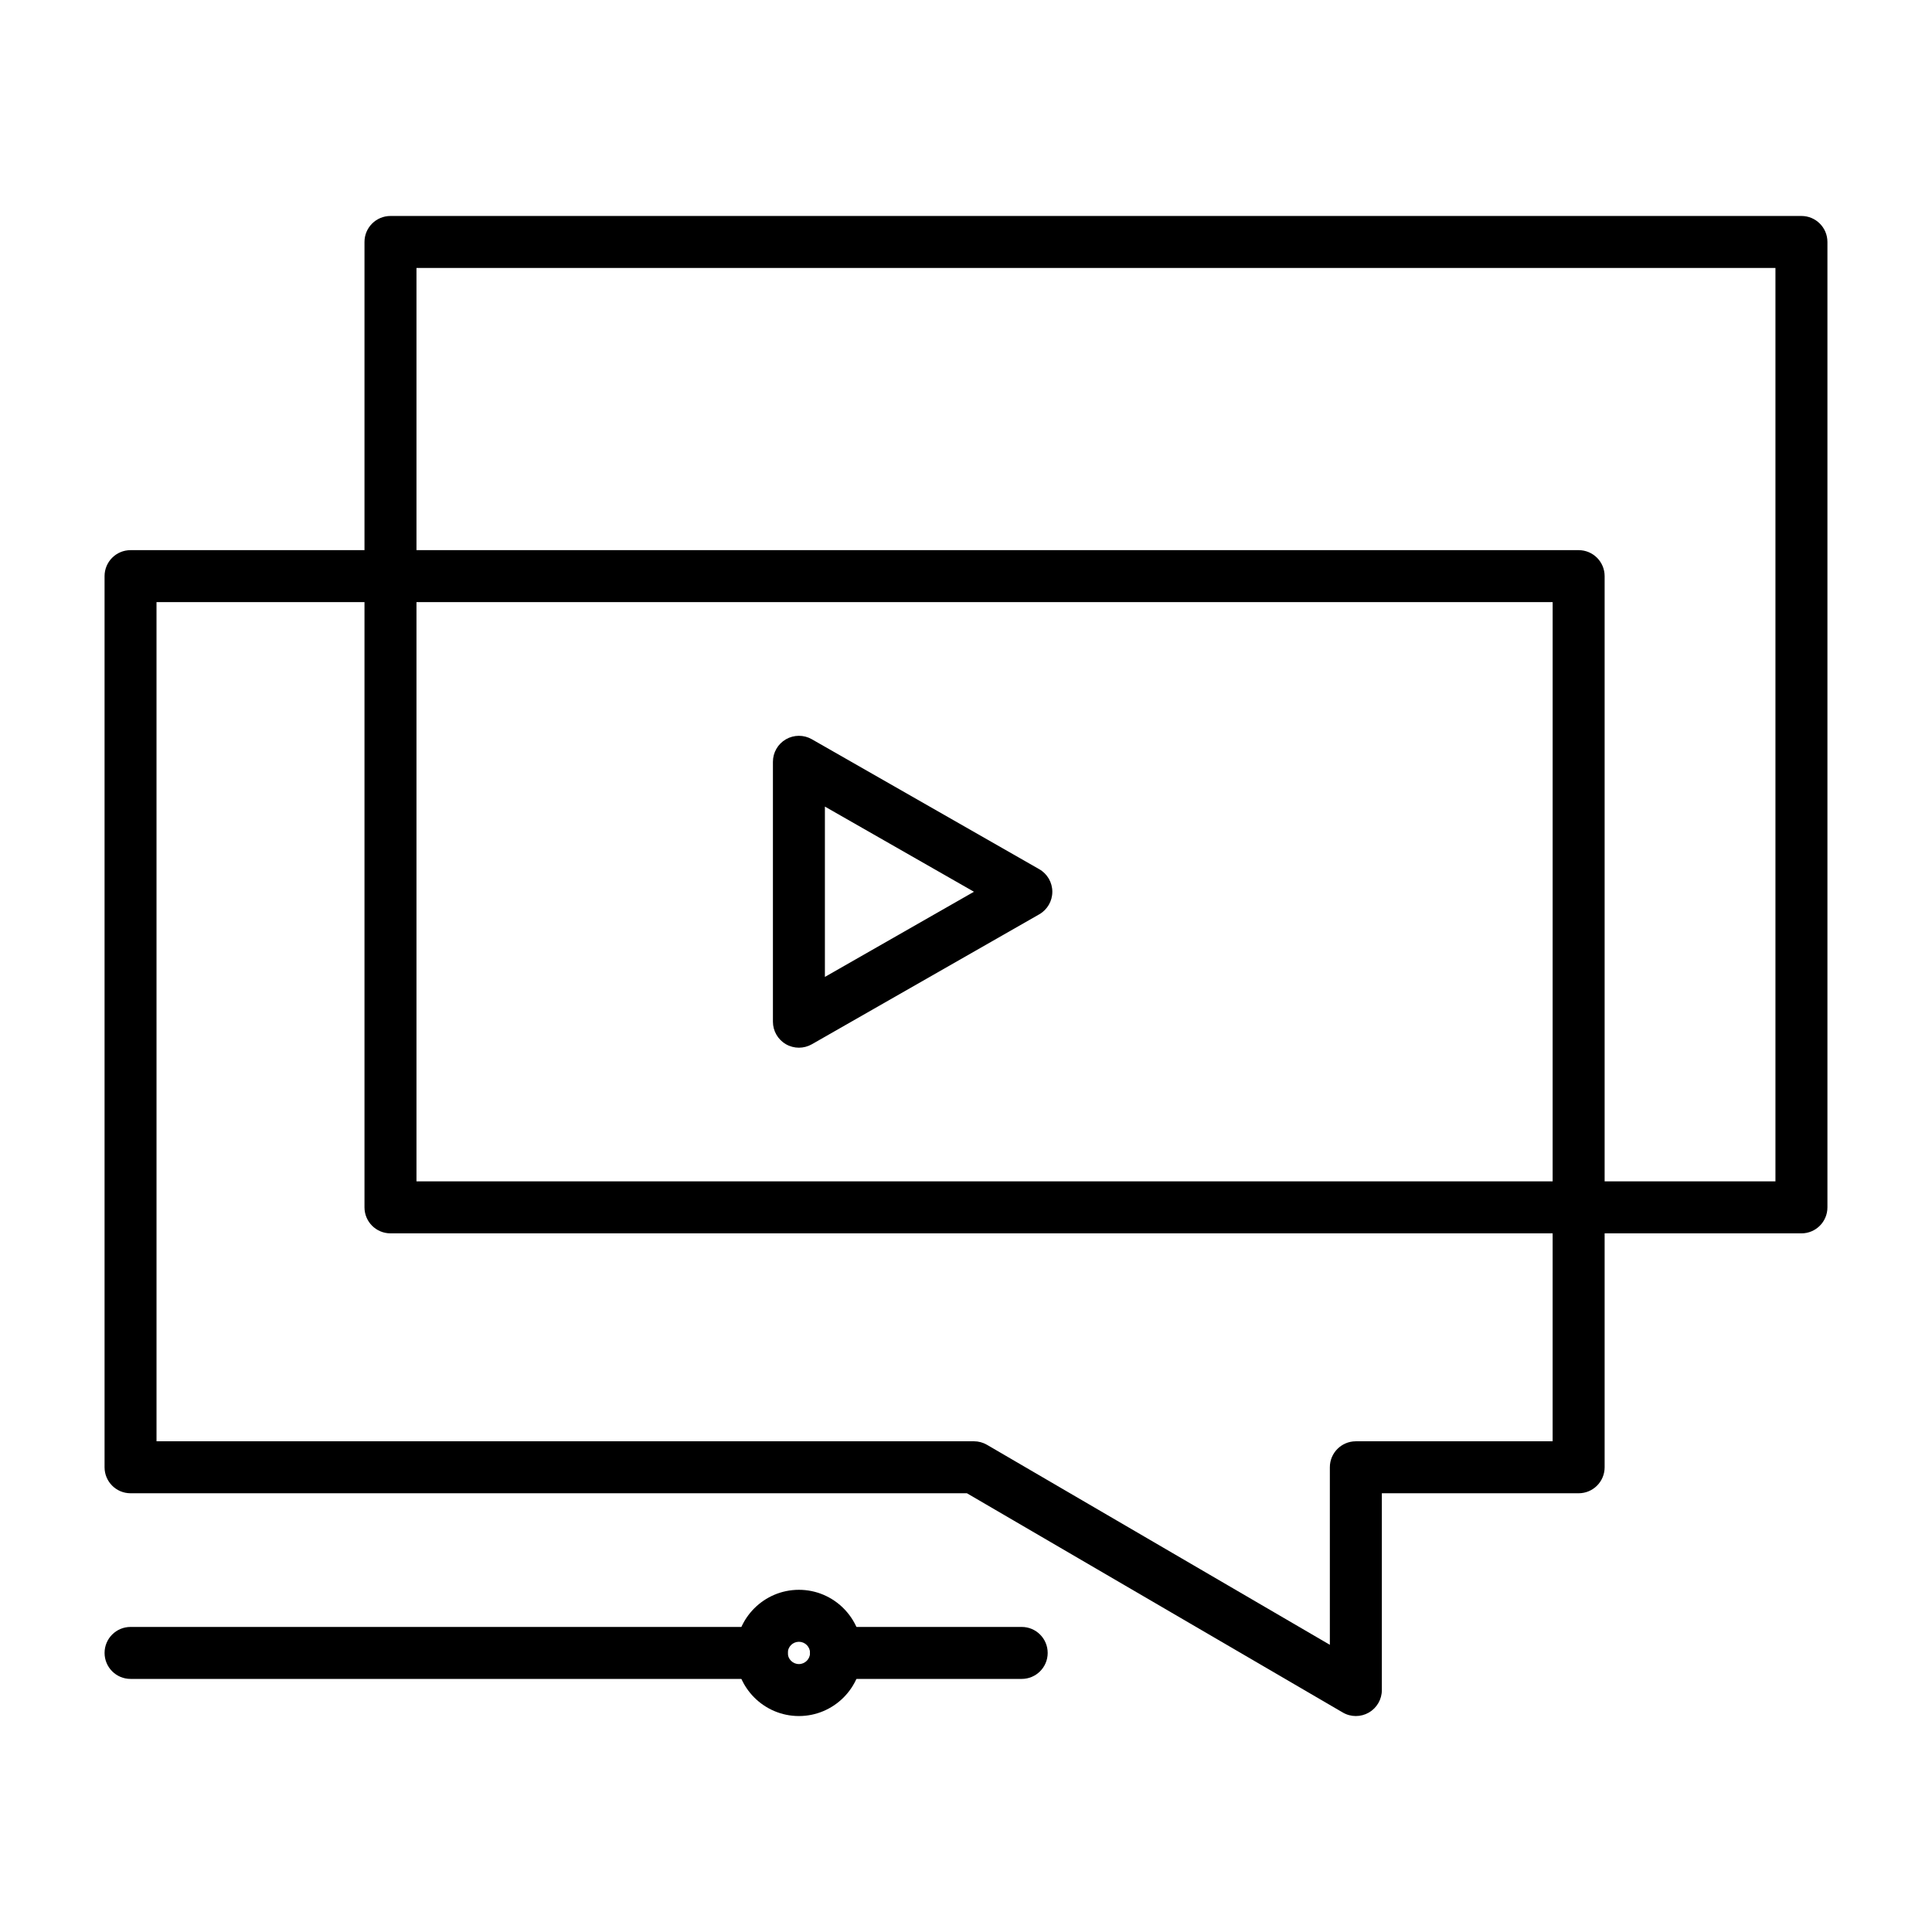 <?xml version="1.0" encoding="UTF-8"?>
<!-- Uploaded to: ICON Repo, www.iconrepo.com, Generator: ICON Repo Mixer Tools -->
<svg fill="#000000" width="800px" height="800px" version="1.1" viewBox="144 144 512 512" xmlns="http://www.w3.org/2000/svg">
 <g>
  <path d="m503.32 598.77c-1.199 0-2.398-0.312-3.469-0.938l-99.605-58.102h-221.65c-3.805 0-6.887-3.082-6.887-6.887v-236.16c0-3.805 3.082-6.887 6.887-6.887h383.76c3.805 0 6.887 3.082 6.887 6.887v236.16c0 3.805-3.082 6.887-6.887 6.887h-52.152v52.152c0 2.469-1.32 4.742-3.457 5.973-1.062 0.609-2.246 0.914-3.43 0.914zm-317.84-72.816h216.62c1.219 0 2.418 0.324 3.469 0.938l90.855 53v-47.047c0-3.805 3.082-6.887 6.887-6.887h52.152l0.004-222.39h-369.99z"/>
  <path d="m355.72 598.77c-9.223 0-16.727-7.504-16.727-16.727 0-9.223 7.504-16.727 16.727-16.727s16.727 7.504 16.727 16.727c0 9.223-7.504 16.727-16.727 16.727zm0-19.68c-1.629 0-2.953 1.324-2.953 2.953 0 1.629 1.324 2.953 2.953 2.953s2.953-1.324 2.953-2.953c0-1.629-1.324-2.953-2.953-2.953z"/>
  <path d="m414.76 588.93h-49.199c-3.805 0-6.887-3.082-6.887-6.887 0-3.805 3.082-6.887 6.887-6.887h49.199c3.805 0 6.887 3.082 6.887 6.887 0.004 3.805-3.082 6.887-6.887 6.887z"/>
  <path d="m345.88 588.93h-167.28c-3.805 0-6.887-3.082-6.887-6.887 0-3.805 3.082-6.887 6.887-6.887h167.28c3.805 0 6.887 3.082 6.887 6.887 0 3.805-3.082 6.887-6.887 6.887z"/>
  <path d="m621.4 470.85h-373.92c-3.805 0-6.887-3.082-6.887-6.887v-255.84c0-3.805 3.082-6.887 6.887-6.887h373.92c3.805 0 6.887 3.082 6.887 6.887v255.84c0.004 3.805-3.082 6.891-6.887 6.891zm-367.03-13.777h360.14v-242.06h-360.14z"/>
  <path d="m355.72 421.65c-1.195 0-2.387-0.309-3.457-0.93-2.125-1.234-3.43-3.504-3.43-5.957v-68.879c0-2.457 1.309-4.727 3.43-5.957 2.125-1.23 4.742-1.242 6.875-0.023l60.27 34.441c2.148 1.227 3.469 3.508 3.469 5.981 0 2.473-1.324 4.754-3.469 5.981l-60.27 34.441c-1.059 0.598-2.238 0.902-3.418 0.902zm6.887-63.898v45.141l39.5-22.57z"/>
 </g>
</svg>